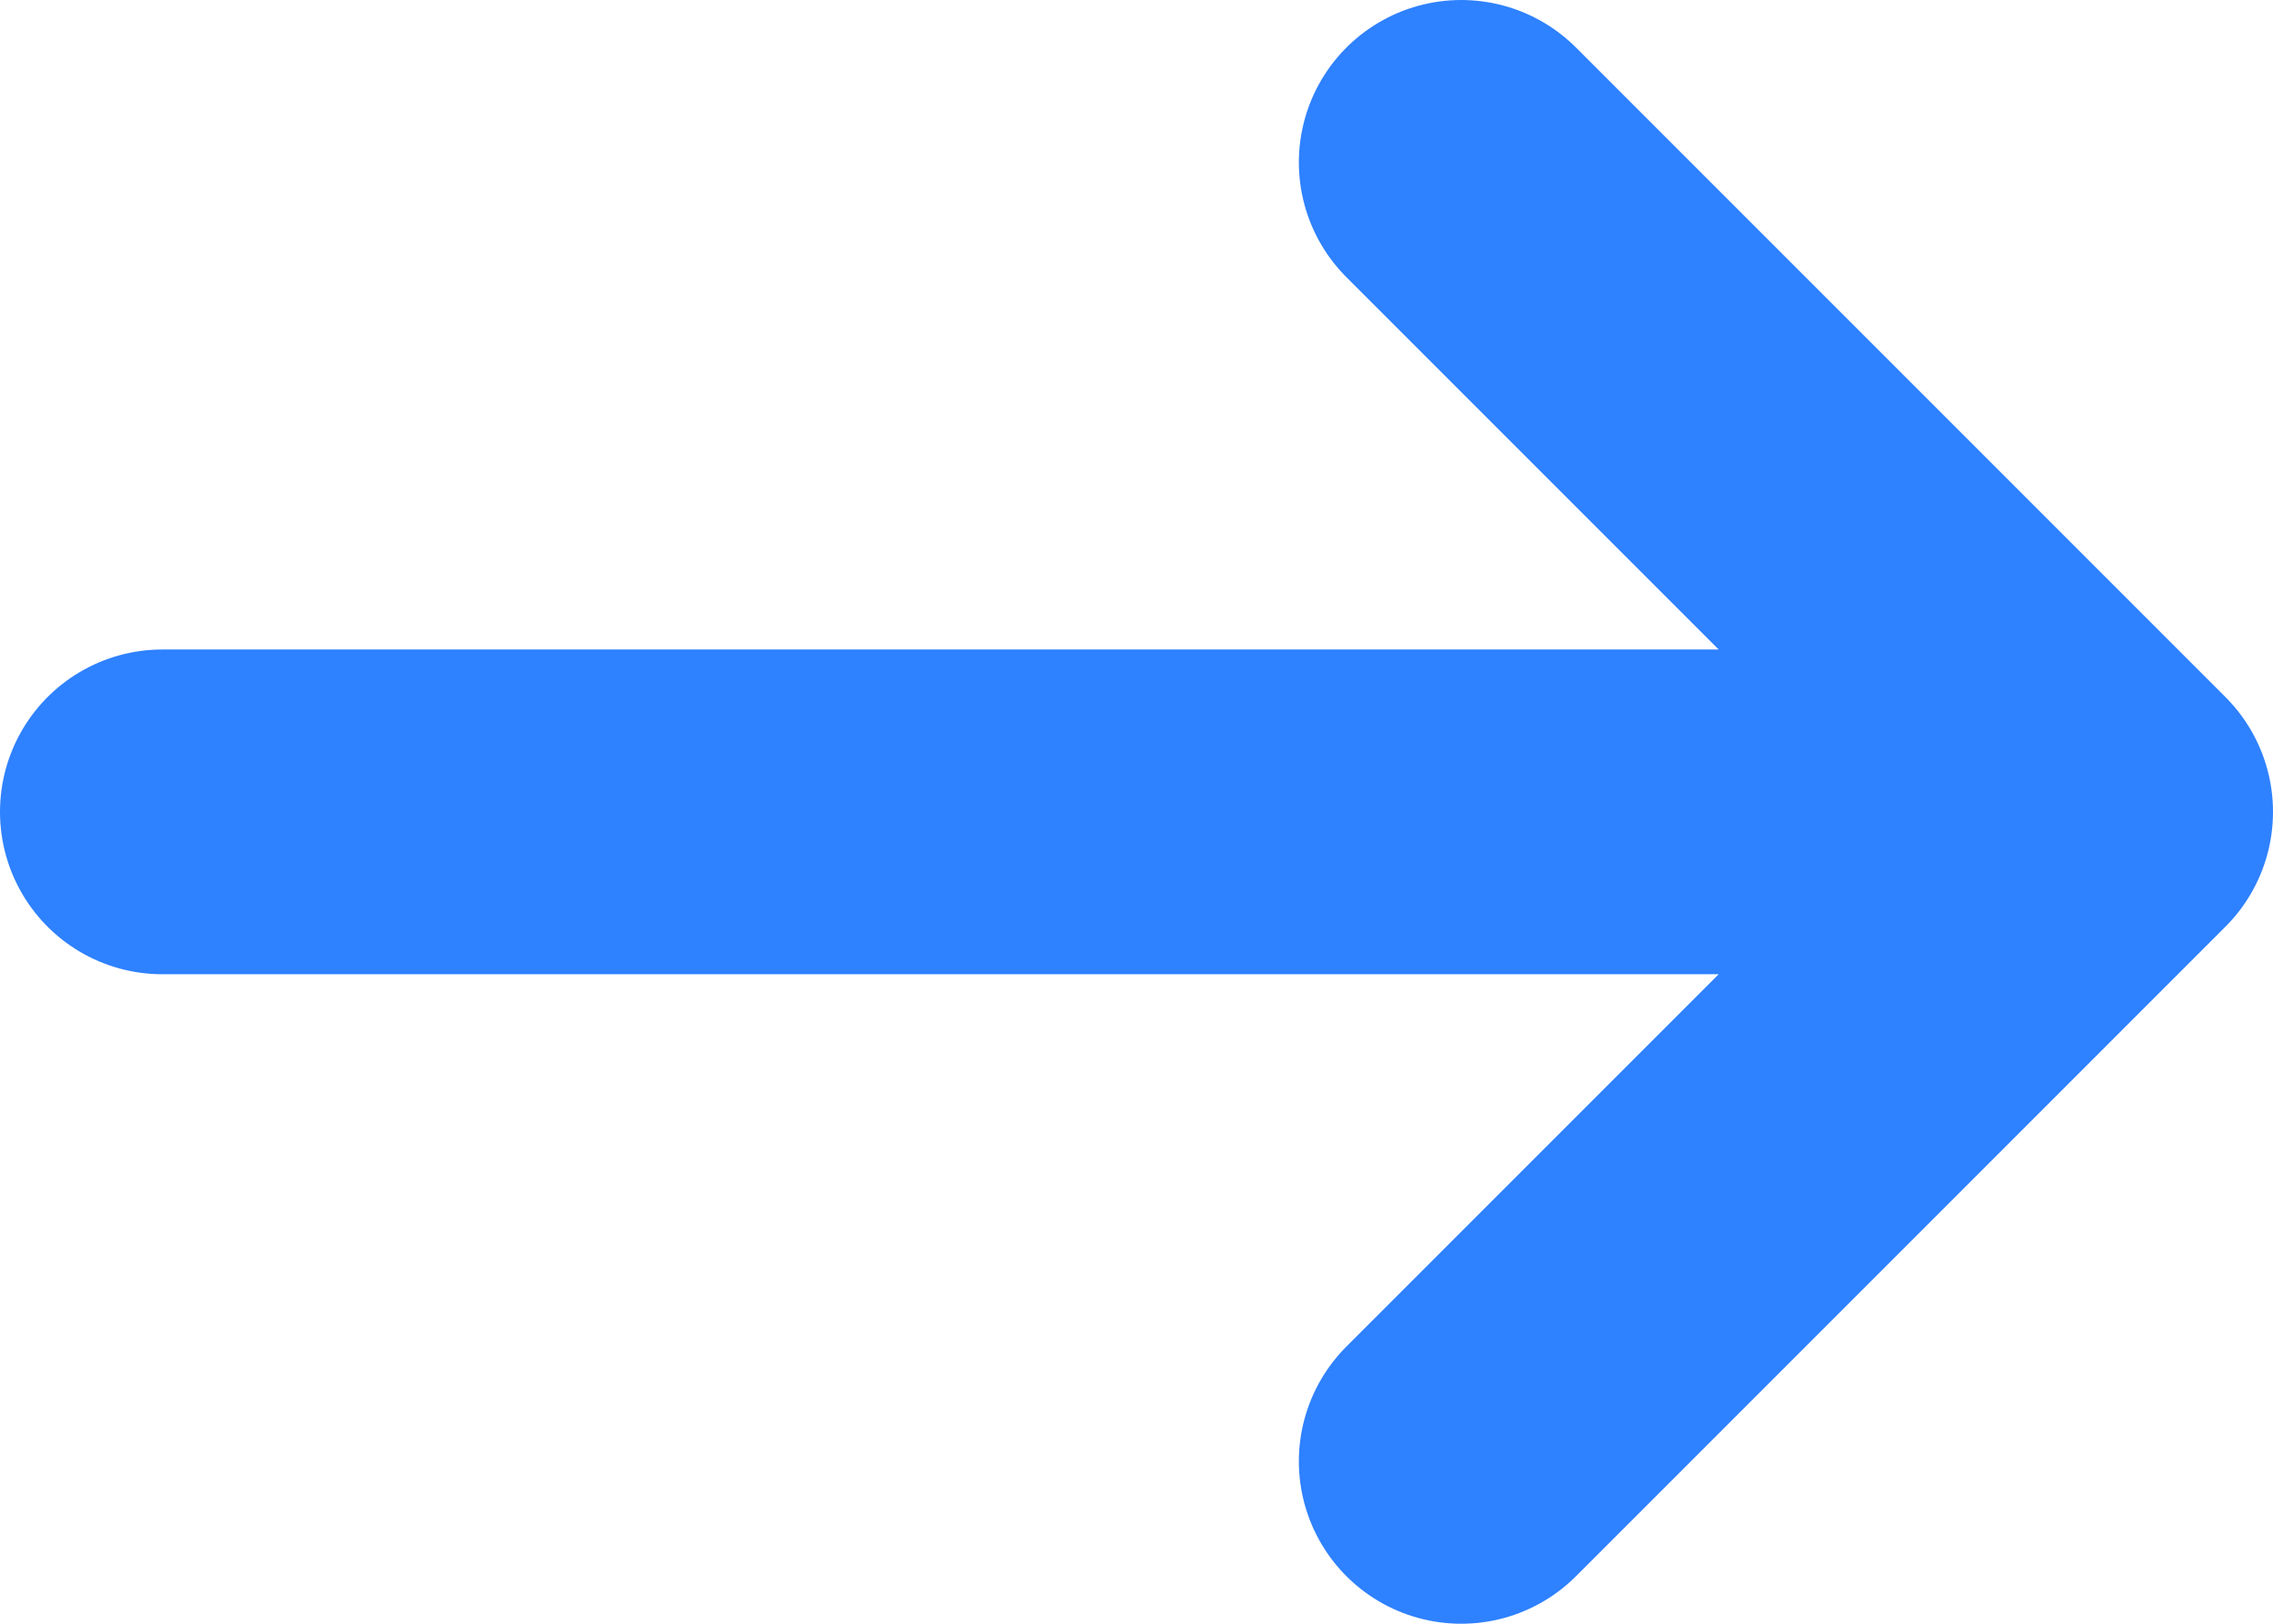 <svg xmlns="http://www.w3.org/2000/svg" width="14" height="10" fill="none"><path d="M9 9l4-4-4-4M13 5H1" stroke="#2E81FF" stroke-width="2" stroke-miterlimit="10" stroke-linecap="round" stroke-linejoin="round"></path></svg>